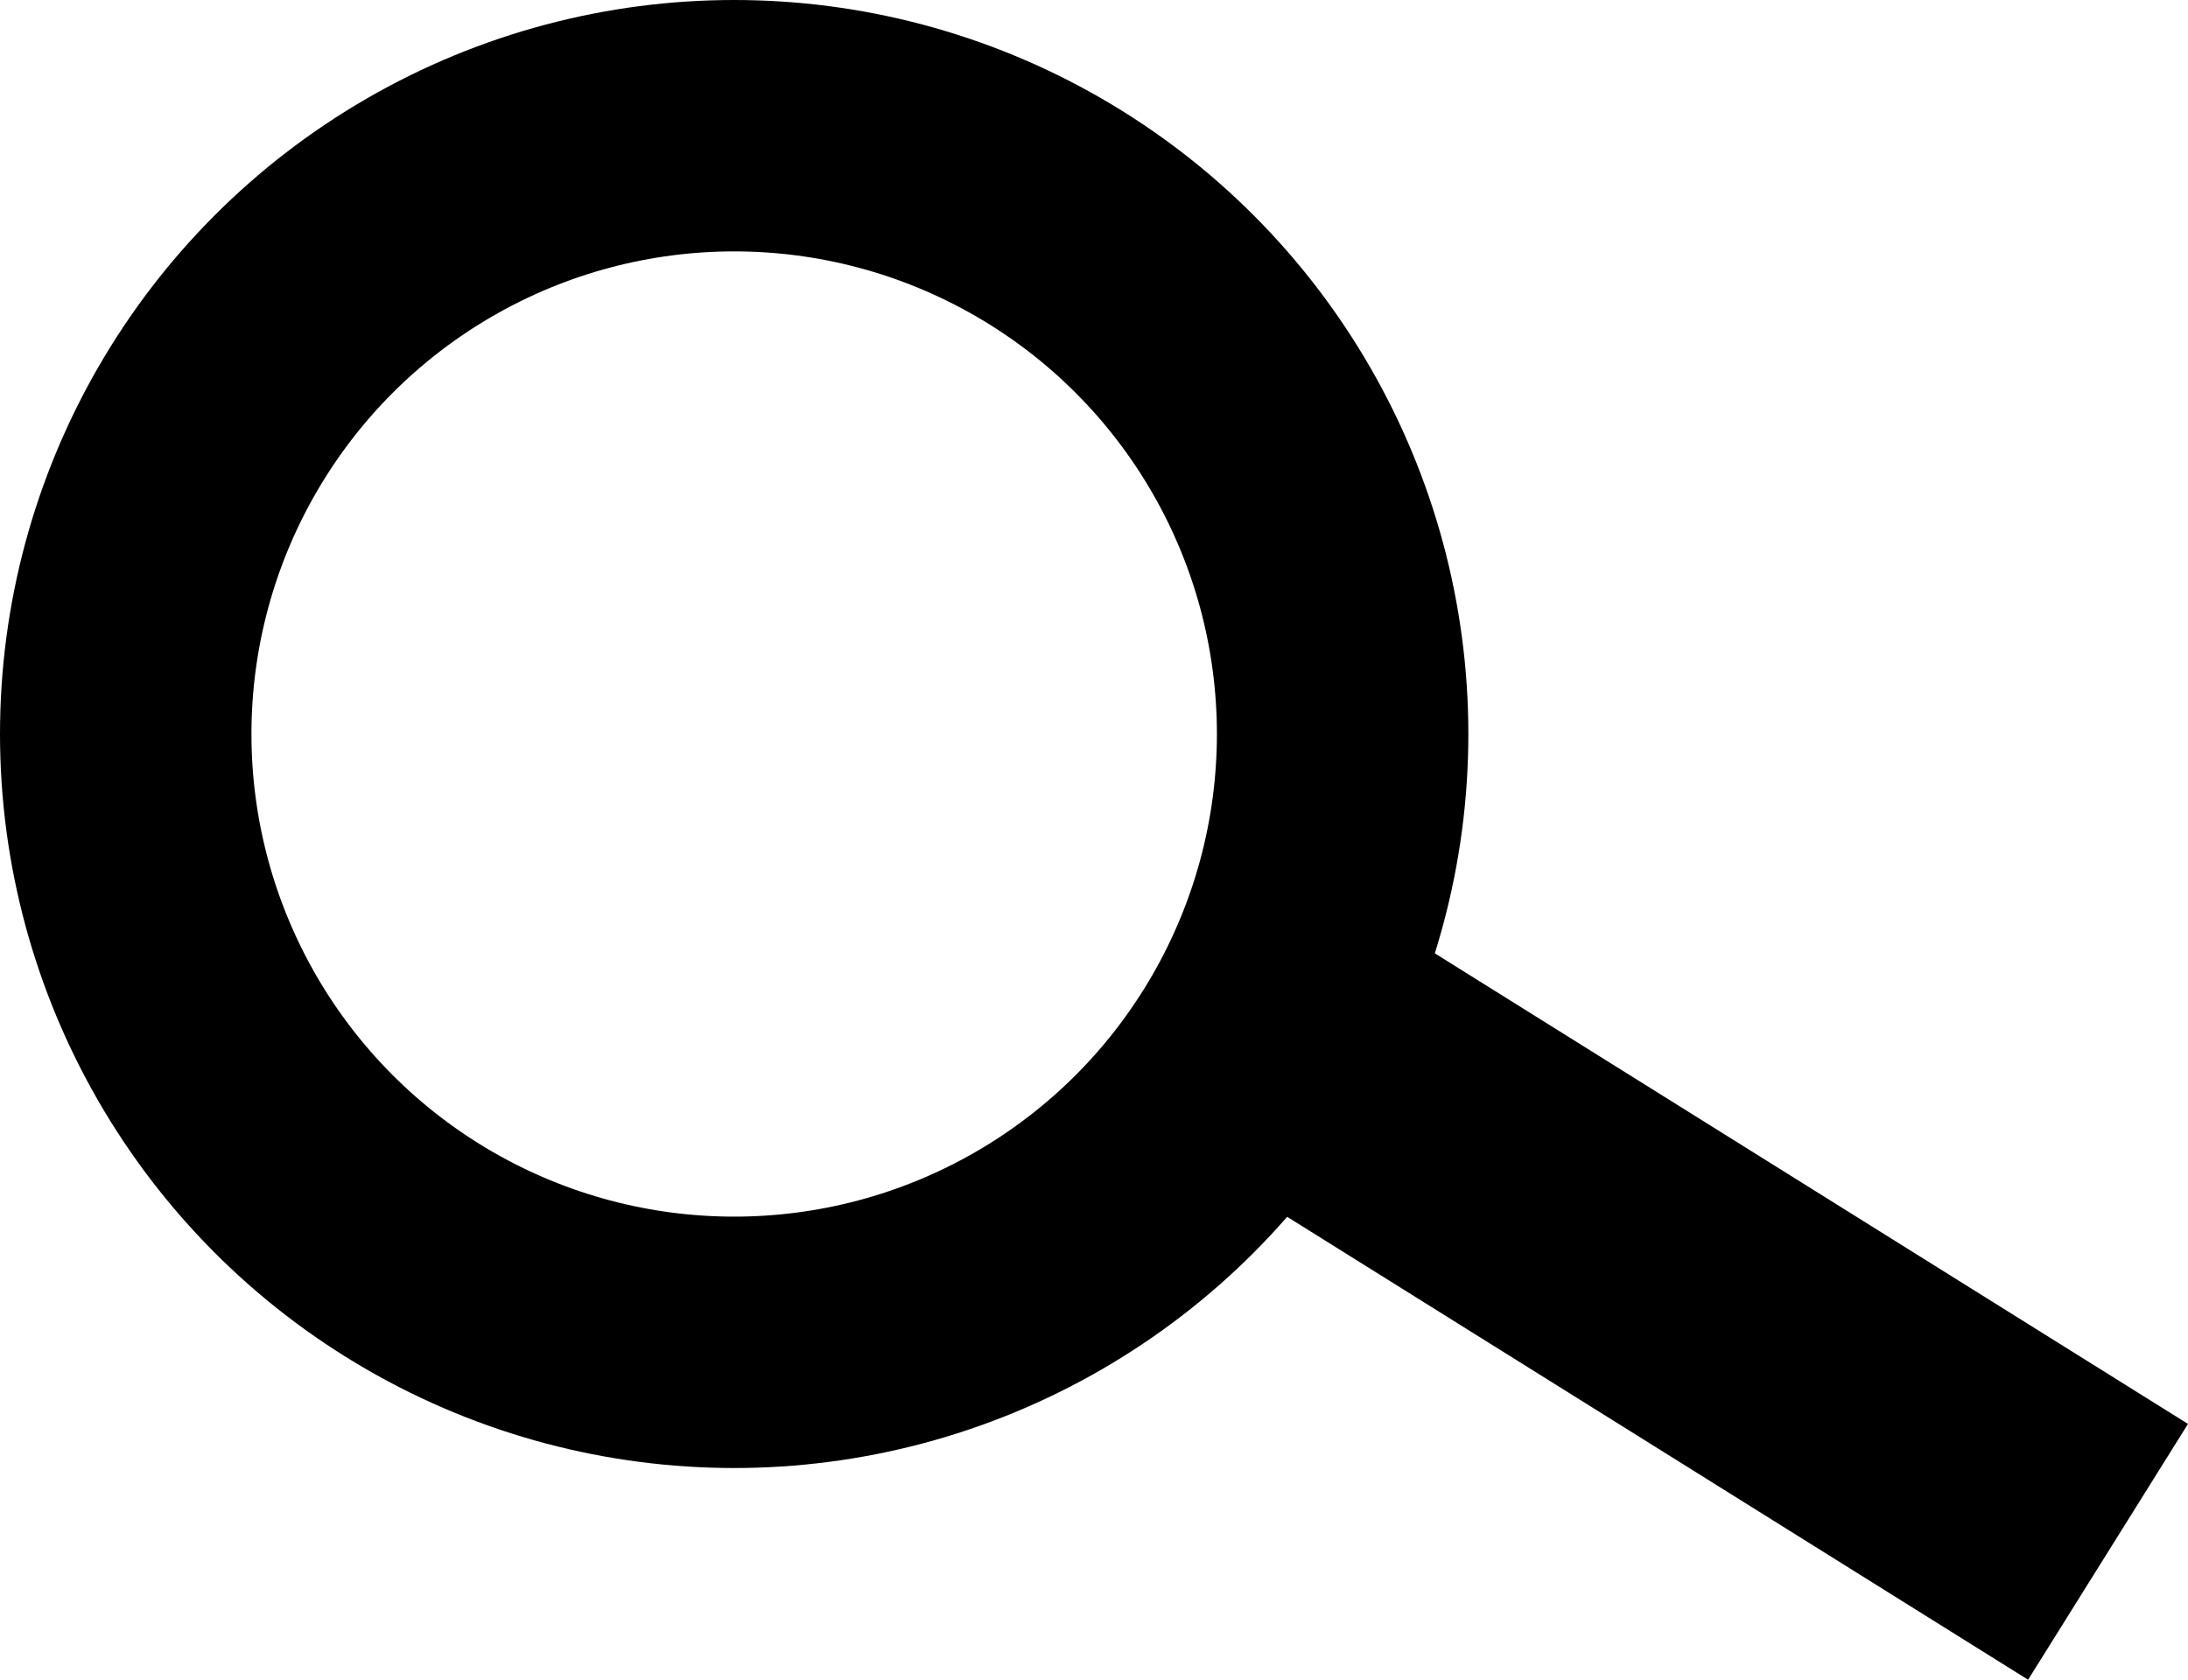 <svg id="Lupe" xmlns="http://www.w3.org/2000/svg" width="43.508" height="33.408" viewBox="0 0 43.508 33.408">
  <g id="Ellipse_36" data-name="Ellipse 36" fill="none" stroke="#000" stroke-width="5">
    <circle cx="14.599" cy="14.599" r="14.599" stroke="none"/>
    <circle cx="14.599" cy="14.599" r="12.099" fill="none"/>
  </g>
  <line id="Line_1" data-name="Line 1" x2="15.96" y2="9.974" transform="translate(25.958 20.891)" fill="none" stroke="#000" stroke-width="6"/>
</svg>
